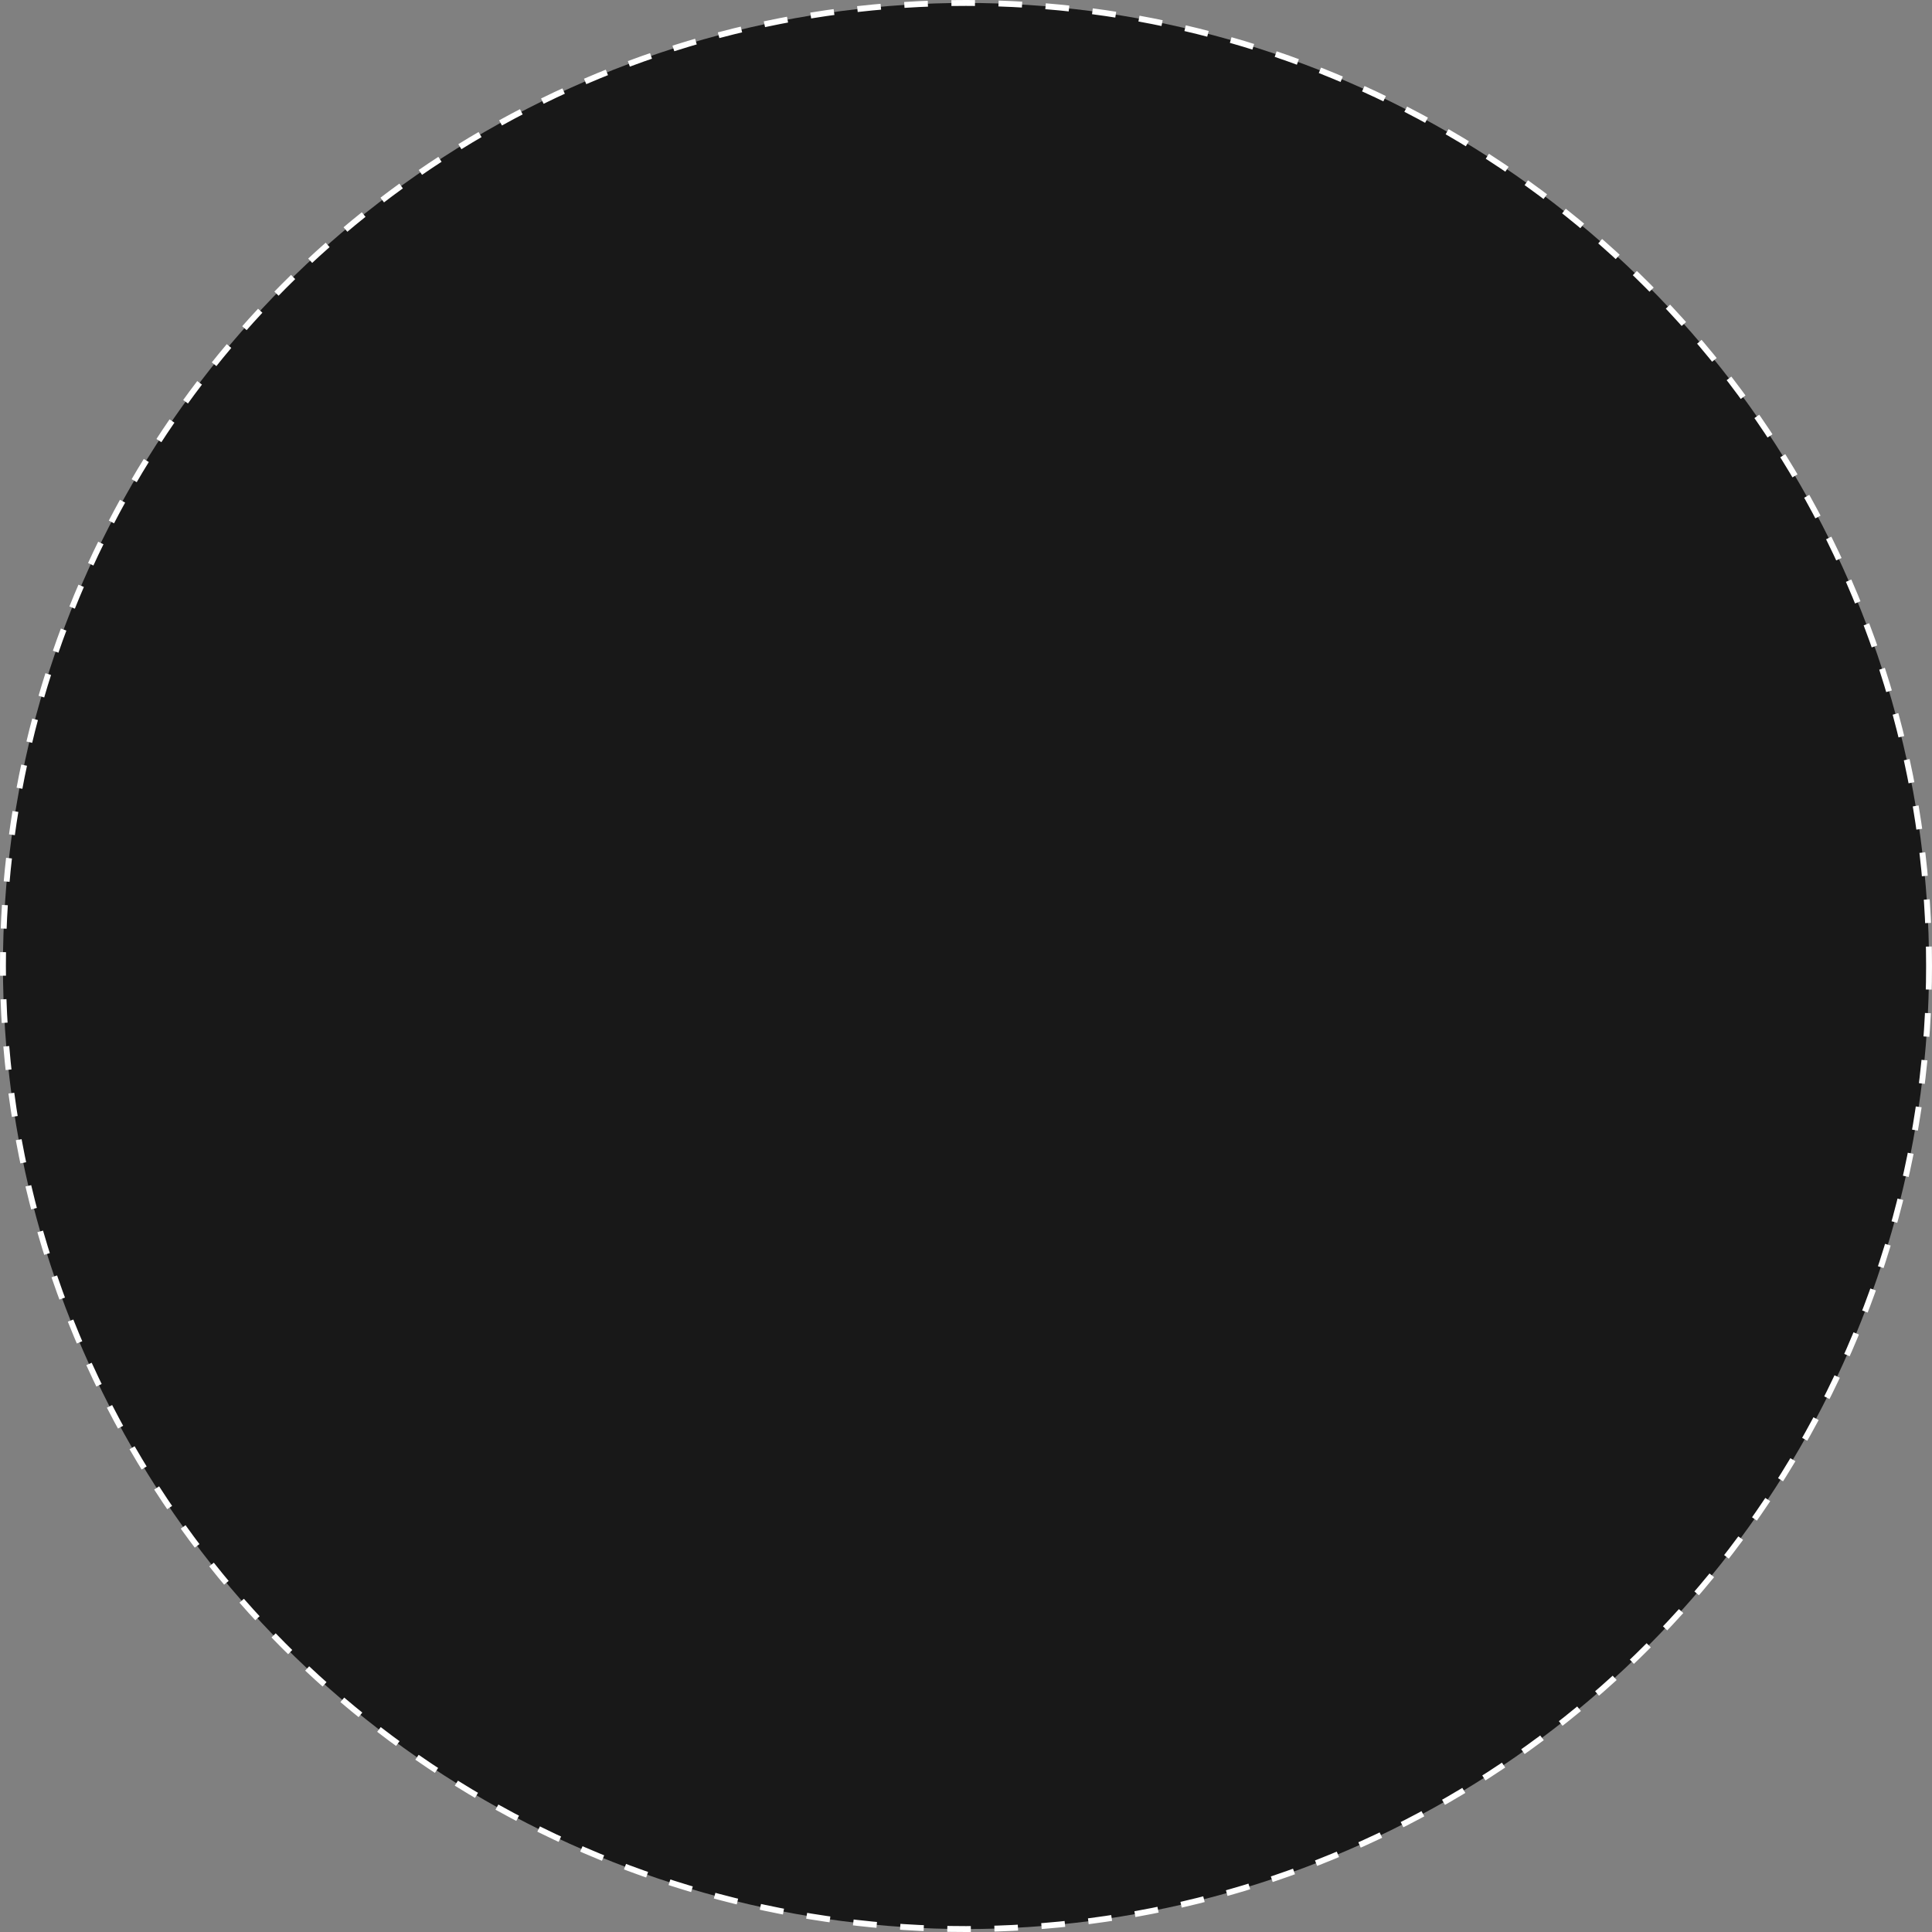 <?xml version="1.0" encoding="UTF-8"?> <svg xmlns="http://www.w3.org/2000/svg" width="328" height="328" viewBox="0 0 328 328" fill="none"><rect x="0" y="0" width="328" height="328" fill="#808080" stroke="none"/> <circle cx="164" cy="164" r="163.5" fill="#181818" stroke="white" stroke-dasharray="4 4"></circle> </svg> 